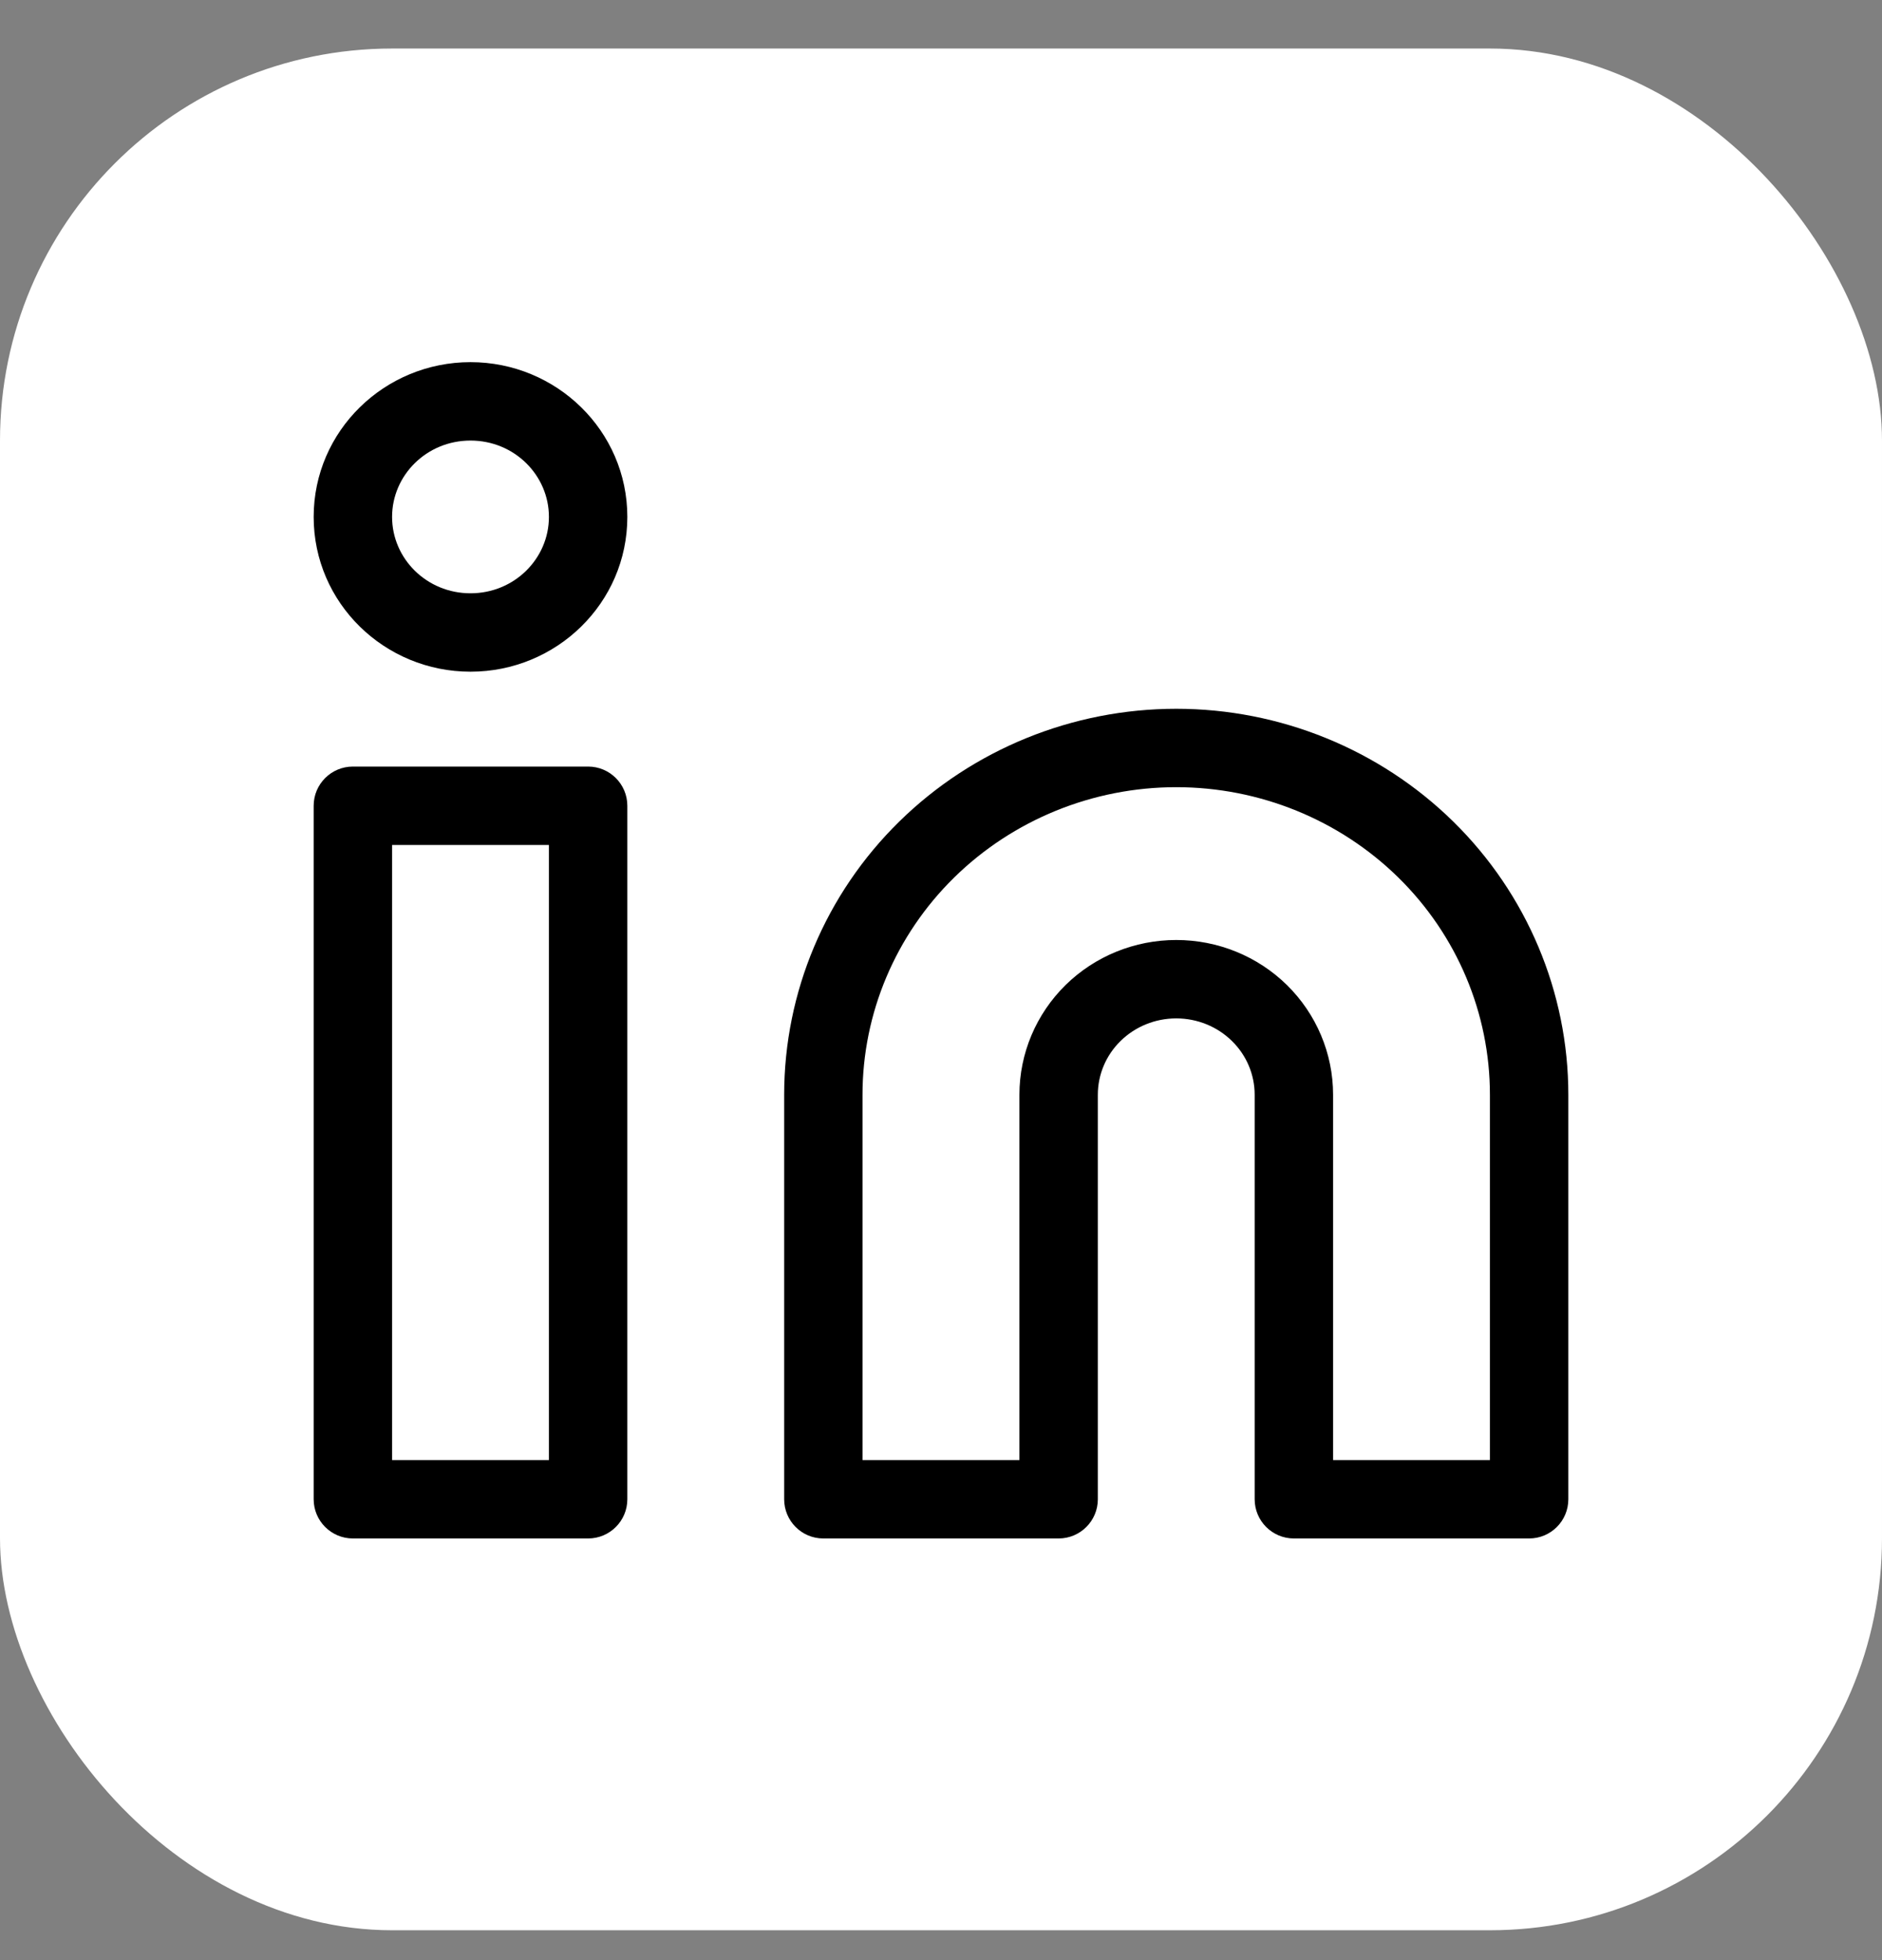<svg width="24" height="25" viewBox="0 0 24 25" fill="none" xmlns="http://www.w3.org/2000/svg">
<rect x="0" y="0" width="24" height="25" fill="#808080" stroke="none"/>
<rect y="0.619" width="24" height="24" rx="5" fill="white"/>
<path fill-rule="evenodd" clip-rule="evenodd" d="M5 6.593C5 6.063 5.439 5.619 6 5.619C6.561 5.619 7 6.063 7 6.593C7 7.123 6.561 7.567 6 7.567C5.439 7.567 5 7.123 5 6.593ZM6 4.619C4.904 4.619 4 5.495 4 6.593C4 7.692 4.904 8.567 6 8.567C7.096 8.567 8 7.692 8 6.593C8 5.495 7.096 4.619 6 4.619ZM15 10.04C13.936 10.04 12.918 10.456 12.168 11.192C11.419 11.928 10.999 12.925 10.999 13.963V18.622H13V13.963C13 13.436 13.213 12.933 13.589 12.563C13.965 12.194 14.472 11.989 15 11.989C15.528 11.989 16.035 12.194 16.411 12.563C16.787 12.933 17 13.436 17 13.963V18.622H19V13.963C19 12.925 18.581 11.928 17.832 11.192C17.082 10.456 16.064 10.04 15 10.04ZM15 9.04C13.677 9.04 12.406 9.557 11.467 10.479C10.528 11.401 10 12.654 10 13.963V19.122C10 19.398 10.223 19.622 10.499 19.622H13.5C13.776 19.622 14 19.398 14 19.122V13.963C14 13.707 14.103 13.46 14.29 13.277C14.477 13.093 14.732 12.989 15 12.989C15.268 12.989 15.523 13.093 15.71 13.277C15.897 13.46 16 13.707 16 13.963V19.122C16 19.398 16.224 19.622 16.5 19.622H19.5C19.777 19.622 20 19.398 20 19.122V13.963C20 12.654 19.471 11.401 18.533 10.479C17.594 9.557 16.323 9.04 15 9.04ZM4 10.277C4 10.001 4.224 9.777 4.5 9.777H7.5C7.776 9.777 8 10.001 8 10.277V19.122C8 19.398 7.776 19.622 7.5 19.622H4.5C4.224 19.622 4 19.398 4 19.122V10.277ZM5 10.777V18.622H7V10.777H5Z" fill="black"/>
</svg>
